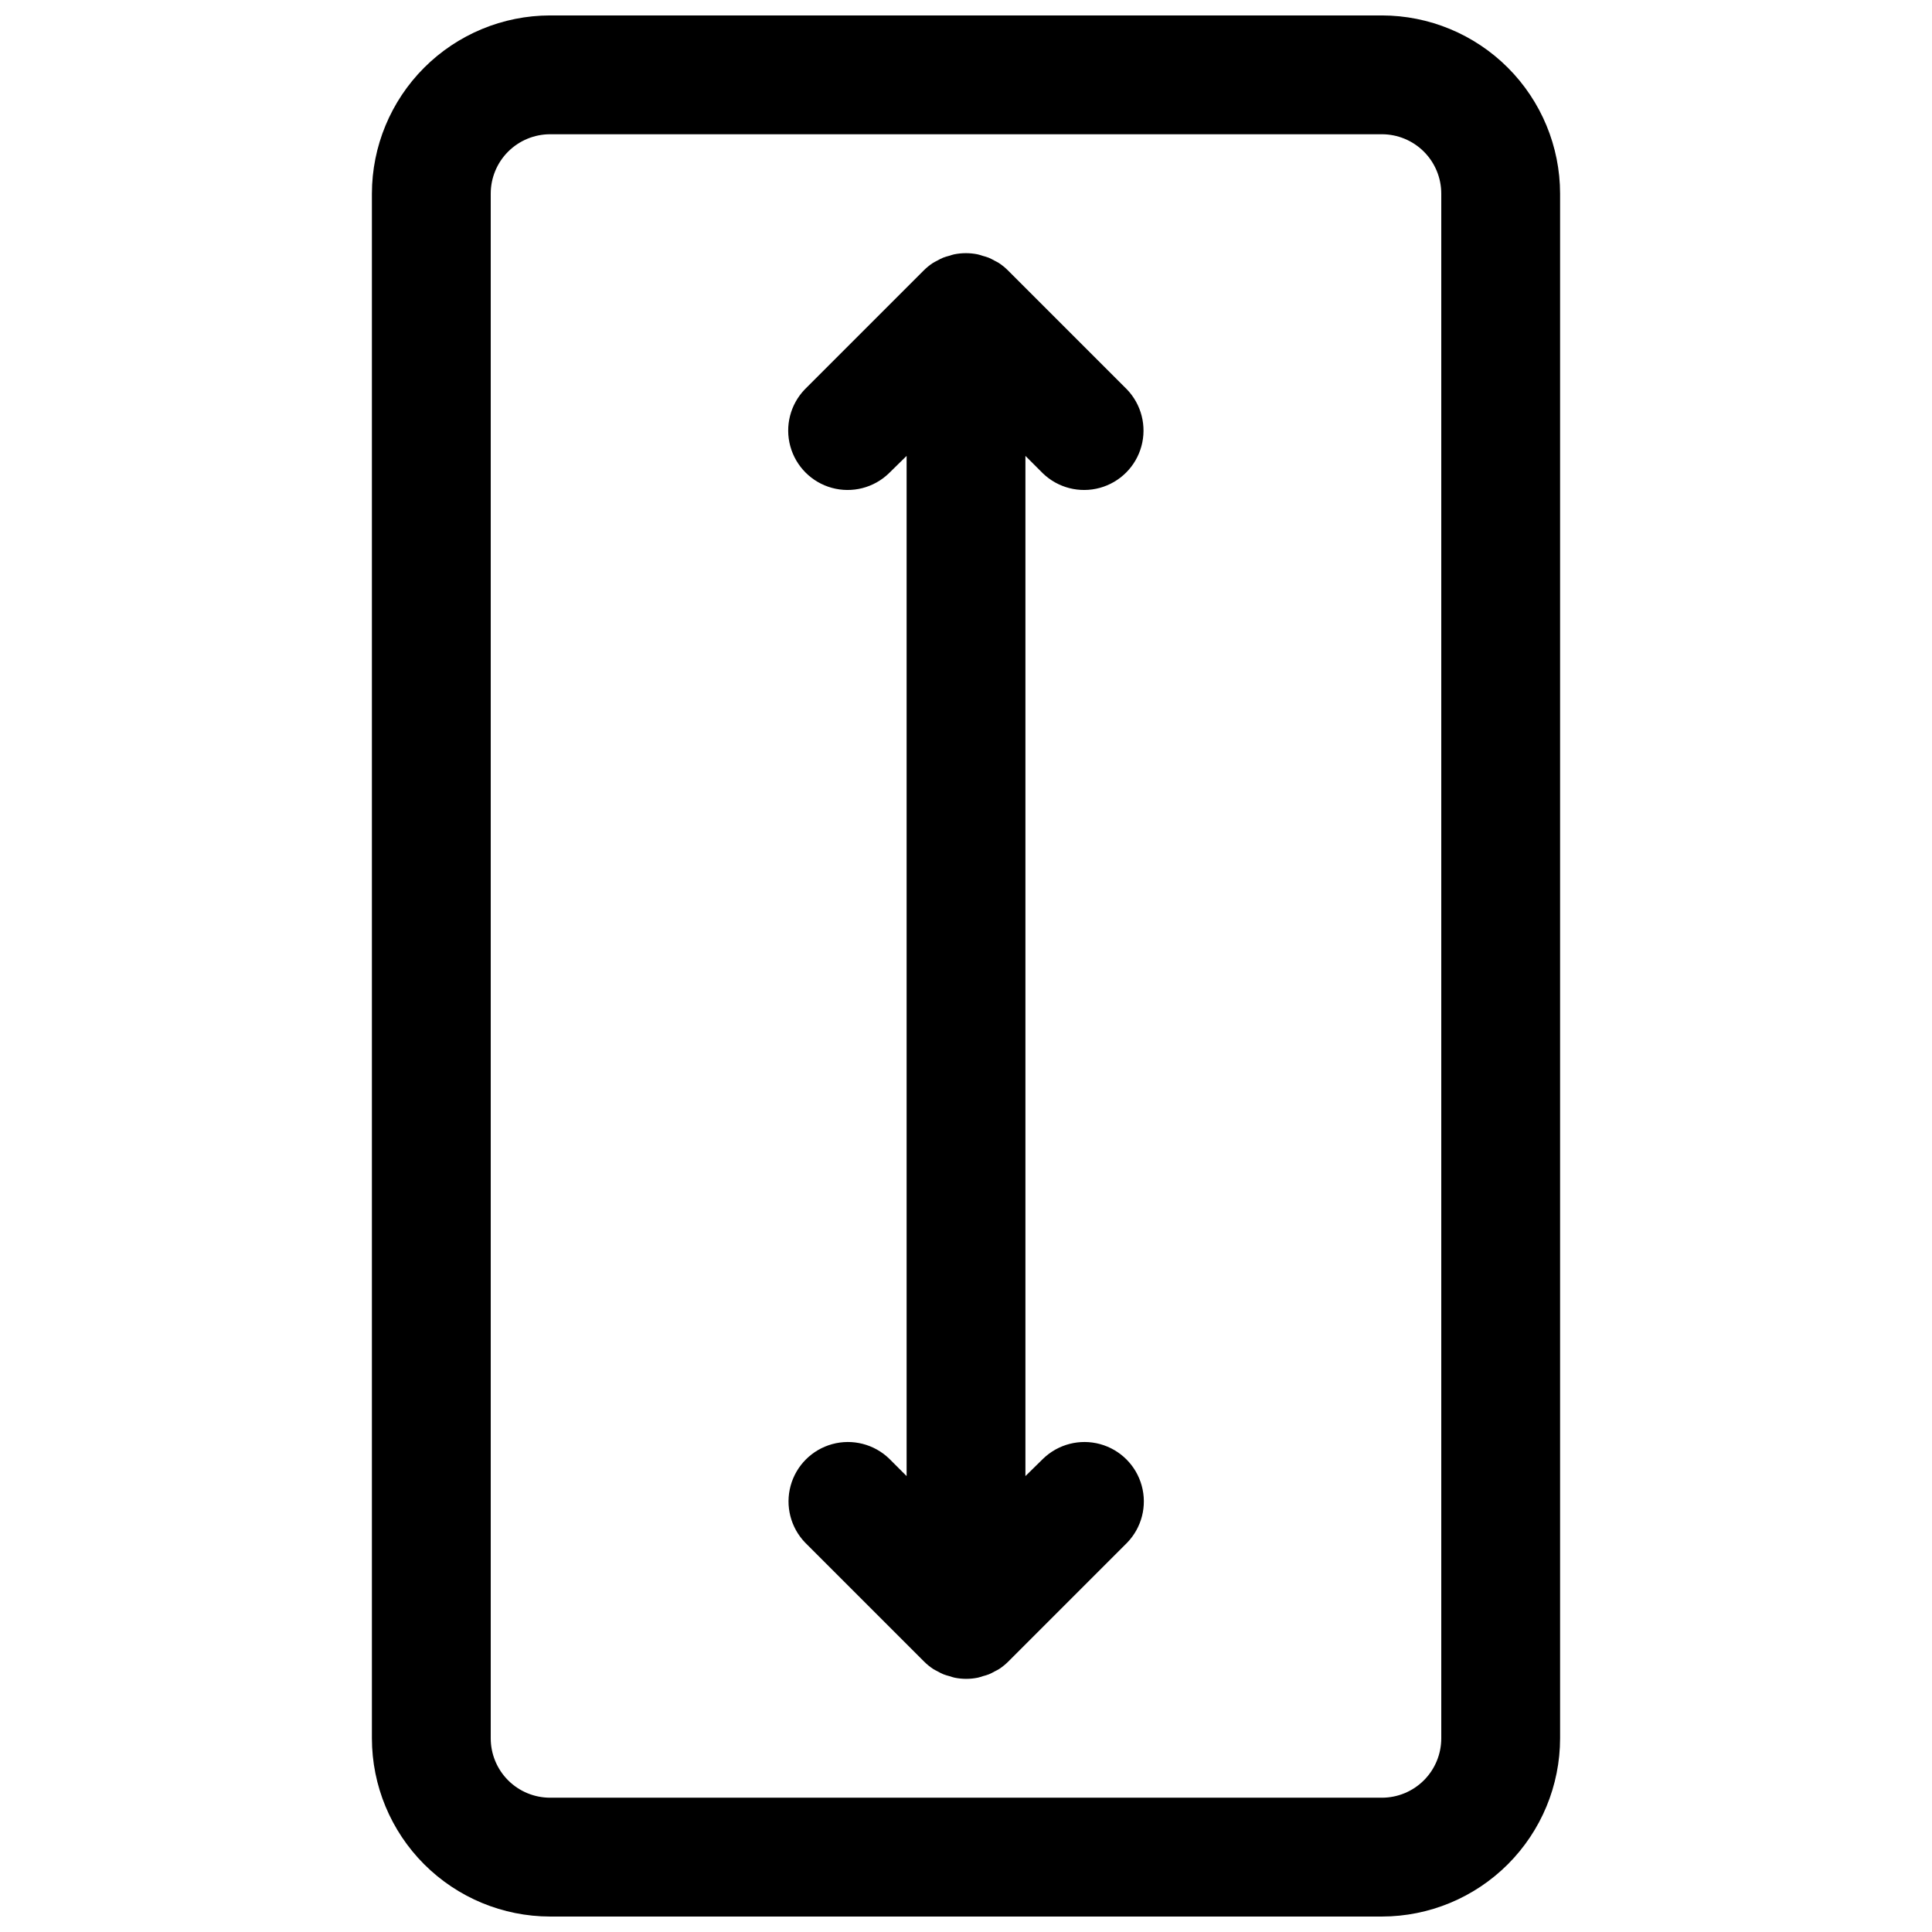 <?xml version="1.0" encoding="UTF-8"?>
<!-- Uploaded to: ICON Repo, www.iconrepo.com, Generator: ICON Repo Mixer Tools -->
<svg width="800px" height="800px" version="1.1" viewBox="144 144 512 512" xmlns="http://www.w3.org/2000/svg">
 <defs>
  <clipPath id="a">
   <path d="m242 148.09h316v503.81h-316z"/>
  </clipPath>
 </defs>
 <g clip-path="url(#a)">
  <path d="m510.21 148.09h-220.42c-12.523 0.012-24.527 4.992-33.383 13.848-8.855 8.855-13.836 20.863-13.848 33.383v409.35c0.012 12.523 4.992 24.527 13.848 33.383 8.855 8.855 20.859 13.836 33.383 13.848h220.42c12.523-0.012 24.527-4.992 33.383-13.848 8.855-8.855 13.836-20.859 13.848-33.383v-409.35c-0.012-12.52-4.992-24.527-13.848-33.383-8.855-8.855-20.859-13.836-33.383-13.848zm15.742 456.58c0 4.176-1.656 8.18-4.609 11.133-2.953 2.953-6.957 4.609-11.133 4.609h-220.42c-4.176 0-8.18-1.656-11.133-4.609-2.953-2.953-4.609-6.957-4.609-11.133v-409.35c0-4.176 1.656-8.18 4.609-11.133 2.953-2.949 6.957-4.609 11.133-4.609h220.42c4.176 0 8.18 1.66 11.133 4.609 2.953 2.953 4.609 6.957 4.609 11.133z"/>
 </g>
 <path d="m420.36 269.43c4 3.863 9.738 5.328 15.102 3.859 5.359-1.469 9.551-5.66 11.02-11.02 1.469-5.363 0.004-11.102-3.859-15.102l-31.488-31.488c-0.738-0.738-1.547-1.398-2.418-1.977-0.371-0.242-0.789-0.418-1.164-0.629-0.508-0.293-1.035-0.555-1.574-0.789-0.516-0.191-1.039-0.355-1.574-0.488-0.445-0.156-0.895-0.289-1.352-0.398-2.039-0.41-4.137-0.41-6.172 0-0.461 0.109-0.918 0.242-1.363 0.398-0.535 0.133-1.059 0.297-1.574 0.488-0.539 0.23-1.066 0.492-1.574 0.789-0.395 0.211-0.789 0.387-1.164 0.629-0.871 0.578-1.68 1.238-2.418 1.977l-31.488 31.488c-3.863 4-5.328 9.738-3.859 15.102 1.469 5.359 5.66 9.551 11.02 11.02 5.363 1.469 11.102 0.004 15.102-3.859l4.699-4.613v270.36l-4.613-4.613c-4-3.859-9.738-5.328-15.102-3.859-5.359 1.473-9.551 5.66-11.02 11.023-1.469 5.359-0.004 11.102 3.859 15.098l31.488 31.488c0.738 0.738 1.547 1.398 2.418 1.977 0.363 0.242 0.789 0.418 1.164 0.629 0.508 0.297 1.035 0.559 1.574 0.789 0.516 0.191 1.039 0.355 1.574 0.488 0.449 0.156 0.902 0.289 1.363 0.402 2.035 0.418 4.137 0.418 6.172 0 0.457-0.109 0.91-0.246 1.352-0.402 0.535-0.133 1.062-0.297 1.574-0.488 0.543-0.23 1.066-0.496 1.574-0.789 0.395-0.211 0.789-0.387 1.164-0.629h0.004c0.867-0.578 1.676-1.238 2.414-1.977l31.488-31.488c3.863-3.996 5.332-9.738 3.859-15.098-1.469-5.363-5.656-9.551-11.02-11.023-5.363-1.469-11.102 0-15.102 3.859l-4.699 4.613v-270.36z"/>
</svg>